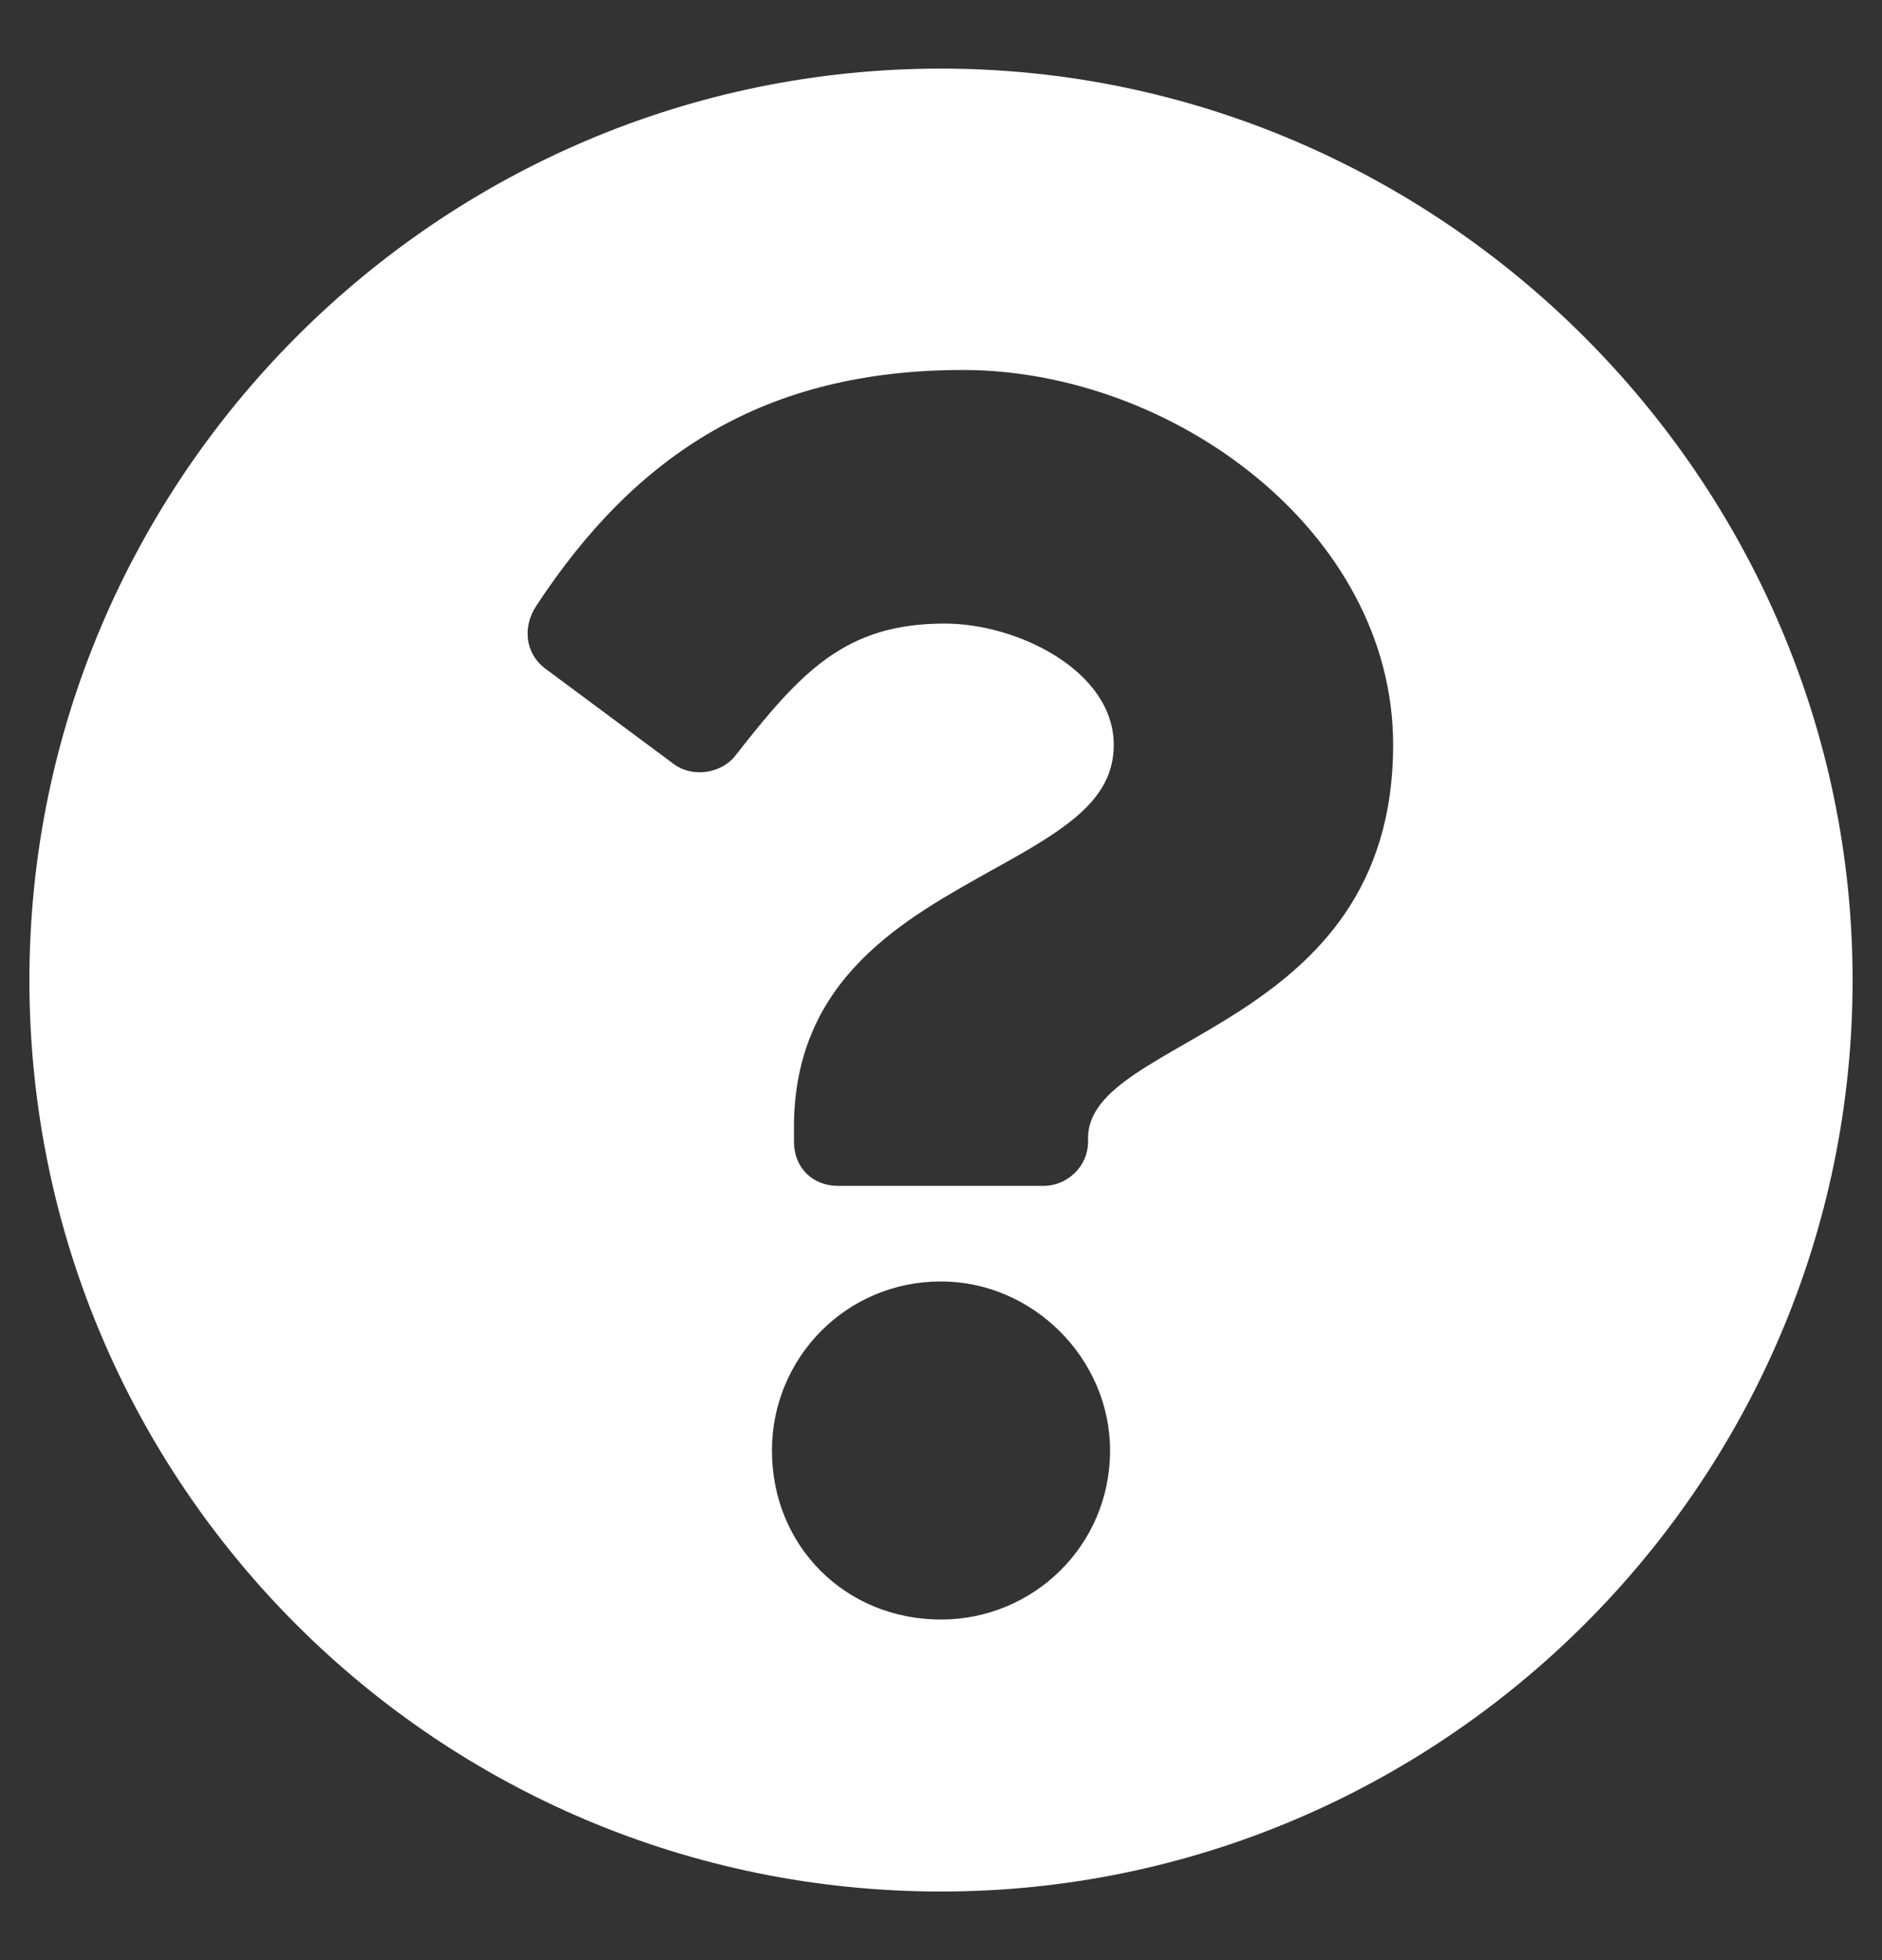 <svg width="24" height="25" viewBox="0 0 24 25" fill="none" xmlns="http://www.w3.org/2000/svg">
<rect x="0" y="0" width="24" height="25" fill="#333333" stroke="none"/>
<path d="M23.625 12.5C23.625 18.922 18.375 24.125 12 24.125C5.578 24.125 0.375 18.922 0.375 12.5C0.375 6.125 5.578 0.875 12 0.875C18.375 0.875 23.625 6.125 23.625 12.5ZM12.281 4.719C9.75 4.719 8.109 5.797 6.844 7.719C6.656 8 6.703 8.328 6.938 8.516L8.578 9.734C8.812 9.922 9.188 9.875 9.375 9.641C10.219 8.562 10.781 7.953 12.047 7.953C12.984 7.953 14.203 8.562 14.203 9.5C14.203 10.203 13.594 10.578 12.656 11.094C11.578 11.703 10.125 12.453 10.125 14.375V14.562C10.125 14.891 10.359 15.125 10.688 15.125H13.312C13.594 15.125 13.875 14.891 13.875 14.562V14.516C13.875 13.203 17.766 13.156 17.766 9.5C17.766 6.781 14.953 4.719 12.281 4.719ZM12 16.344C10.781 16.344 9.844 17.328 9.844 18.5C9.844 19.719 10.781 20.656 12 20.656C13.172 20.656 14.156 19.719 14.156 18.5C14.156 17.328 13.172 16.344 12 16.344Z" fill="white"/>
</svg>
